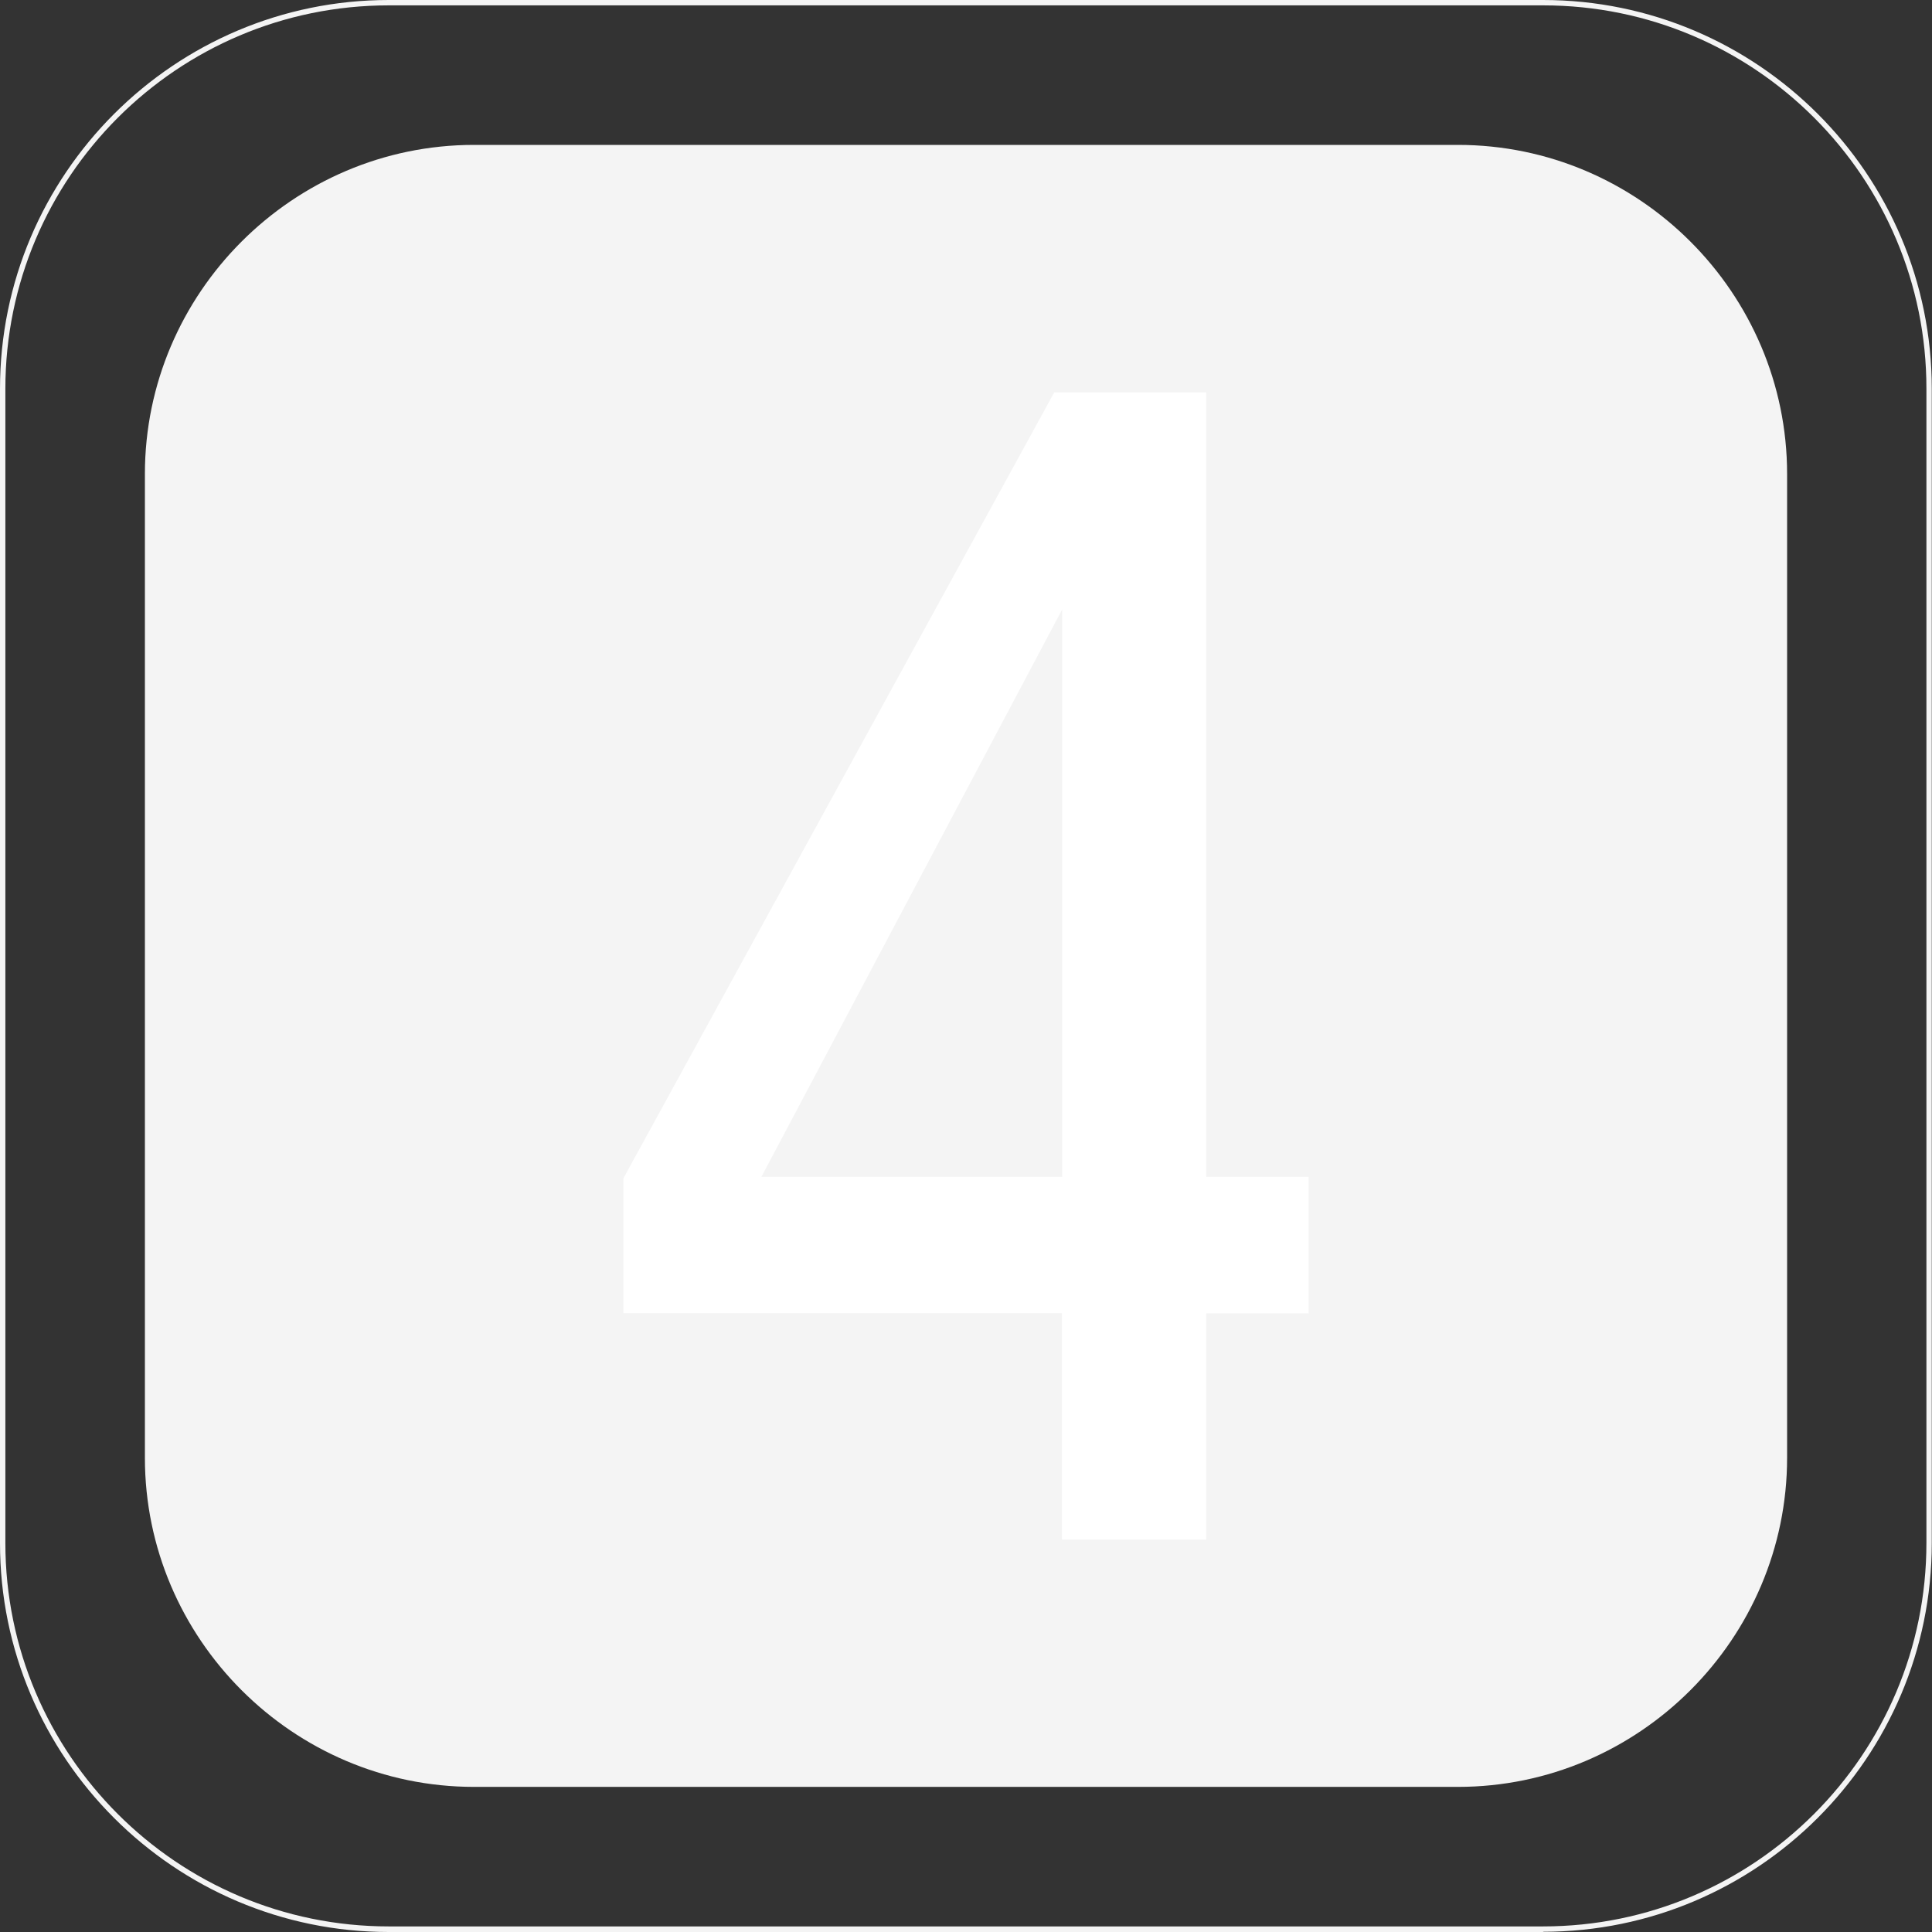 <?xml version="1.0" encoding="UTF-8"?><svg id="Calque_1" xmlns="http://www.w3.org/2000/svg" viewBox="0 0 90 90"><rect x="0" y="0" width="90" height="90" fill="#333333" stroke="none"/><defs><style>.cls-1{fill:#fff;}.cls-2{fill:#f4f4f4;}</style></defs><path class="cls-2" d="M67.92,6.75H22.08c-8.43,0-15.33,6.9-15.33,15.33v37.19h0v.6h0v8.04c0,8.43,6.9,15.33,15.33,15.33h45.84c8.43,0,15.33-6.9,15.33-15.33V22.08c0-8.43-6.9-15.33-15.33-15.33Z"/><path class="cls-2" d="M71.89,90H18.11C8.13,90,0,81.87,0,71.89V18.11C0,8.12,8.13,0,18.11,0h53.77c9.99,0,18.11,8.12,18.11,18.11v53.77c0,9.99-8.12,18.11-18.11,18.11ZM18.11.25C8.26.25.25,8.26.25,18.11v53.77c0,9.85,8.01,17.86,17.86,17.86h53.77c9.85,0,17.86-8.01,17.86-17.86V18.11C89.75,8.26,81.74.25,71.89.25H18.11Z"/><path class="cls-1" d="M49.48,61.17h-20.44v-6.28l20.07-36.61h7.08v36.54h4.77v6.36h-4.77v10.54h-6.72v-10.54ZM49.48,54.82v-26.43l-14.01,26.43h14.01Z"/></svg>
